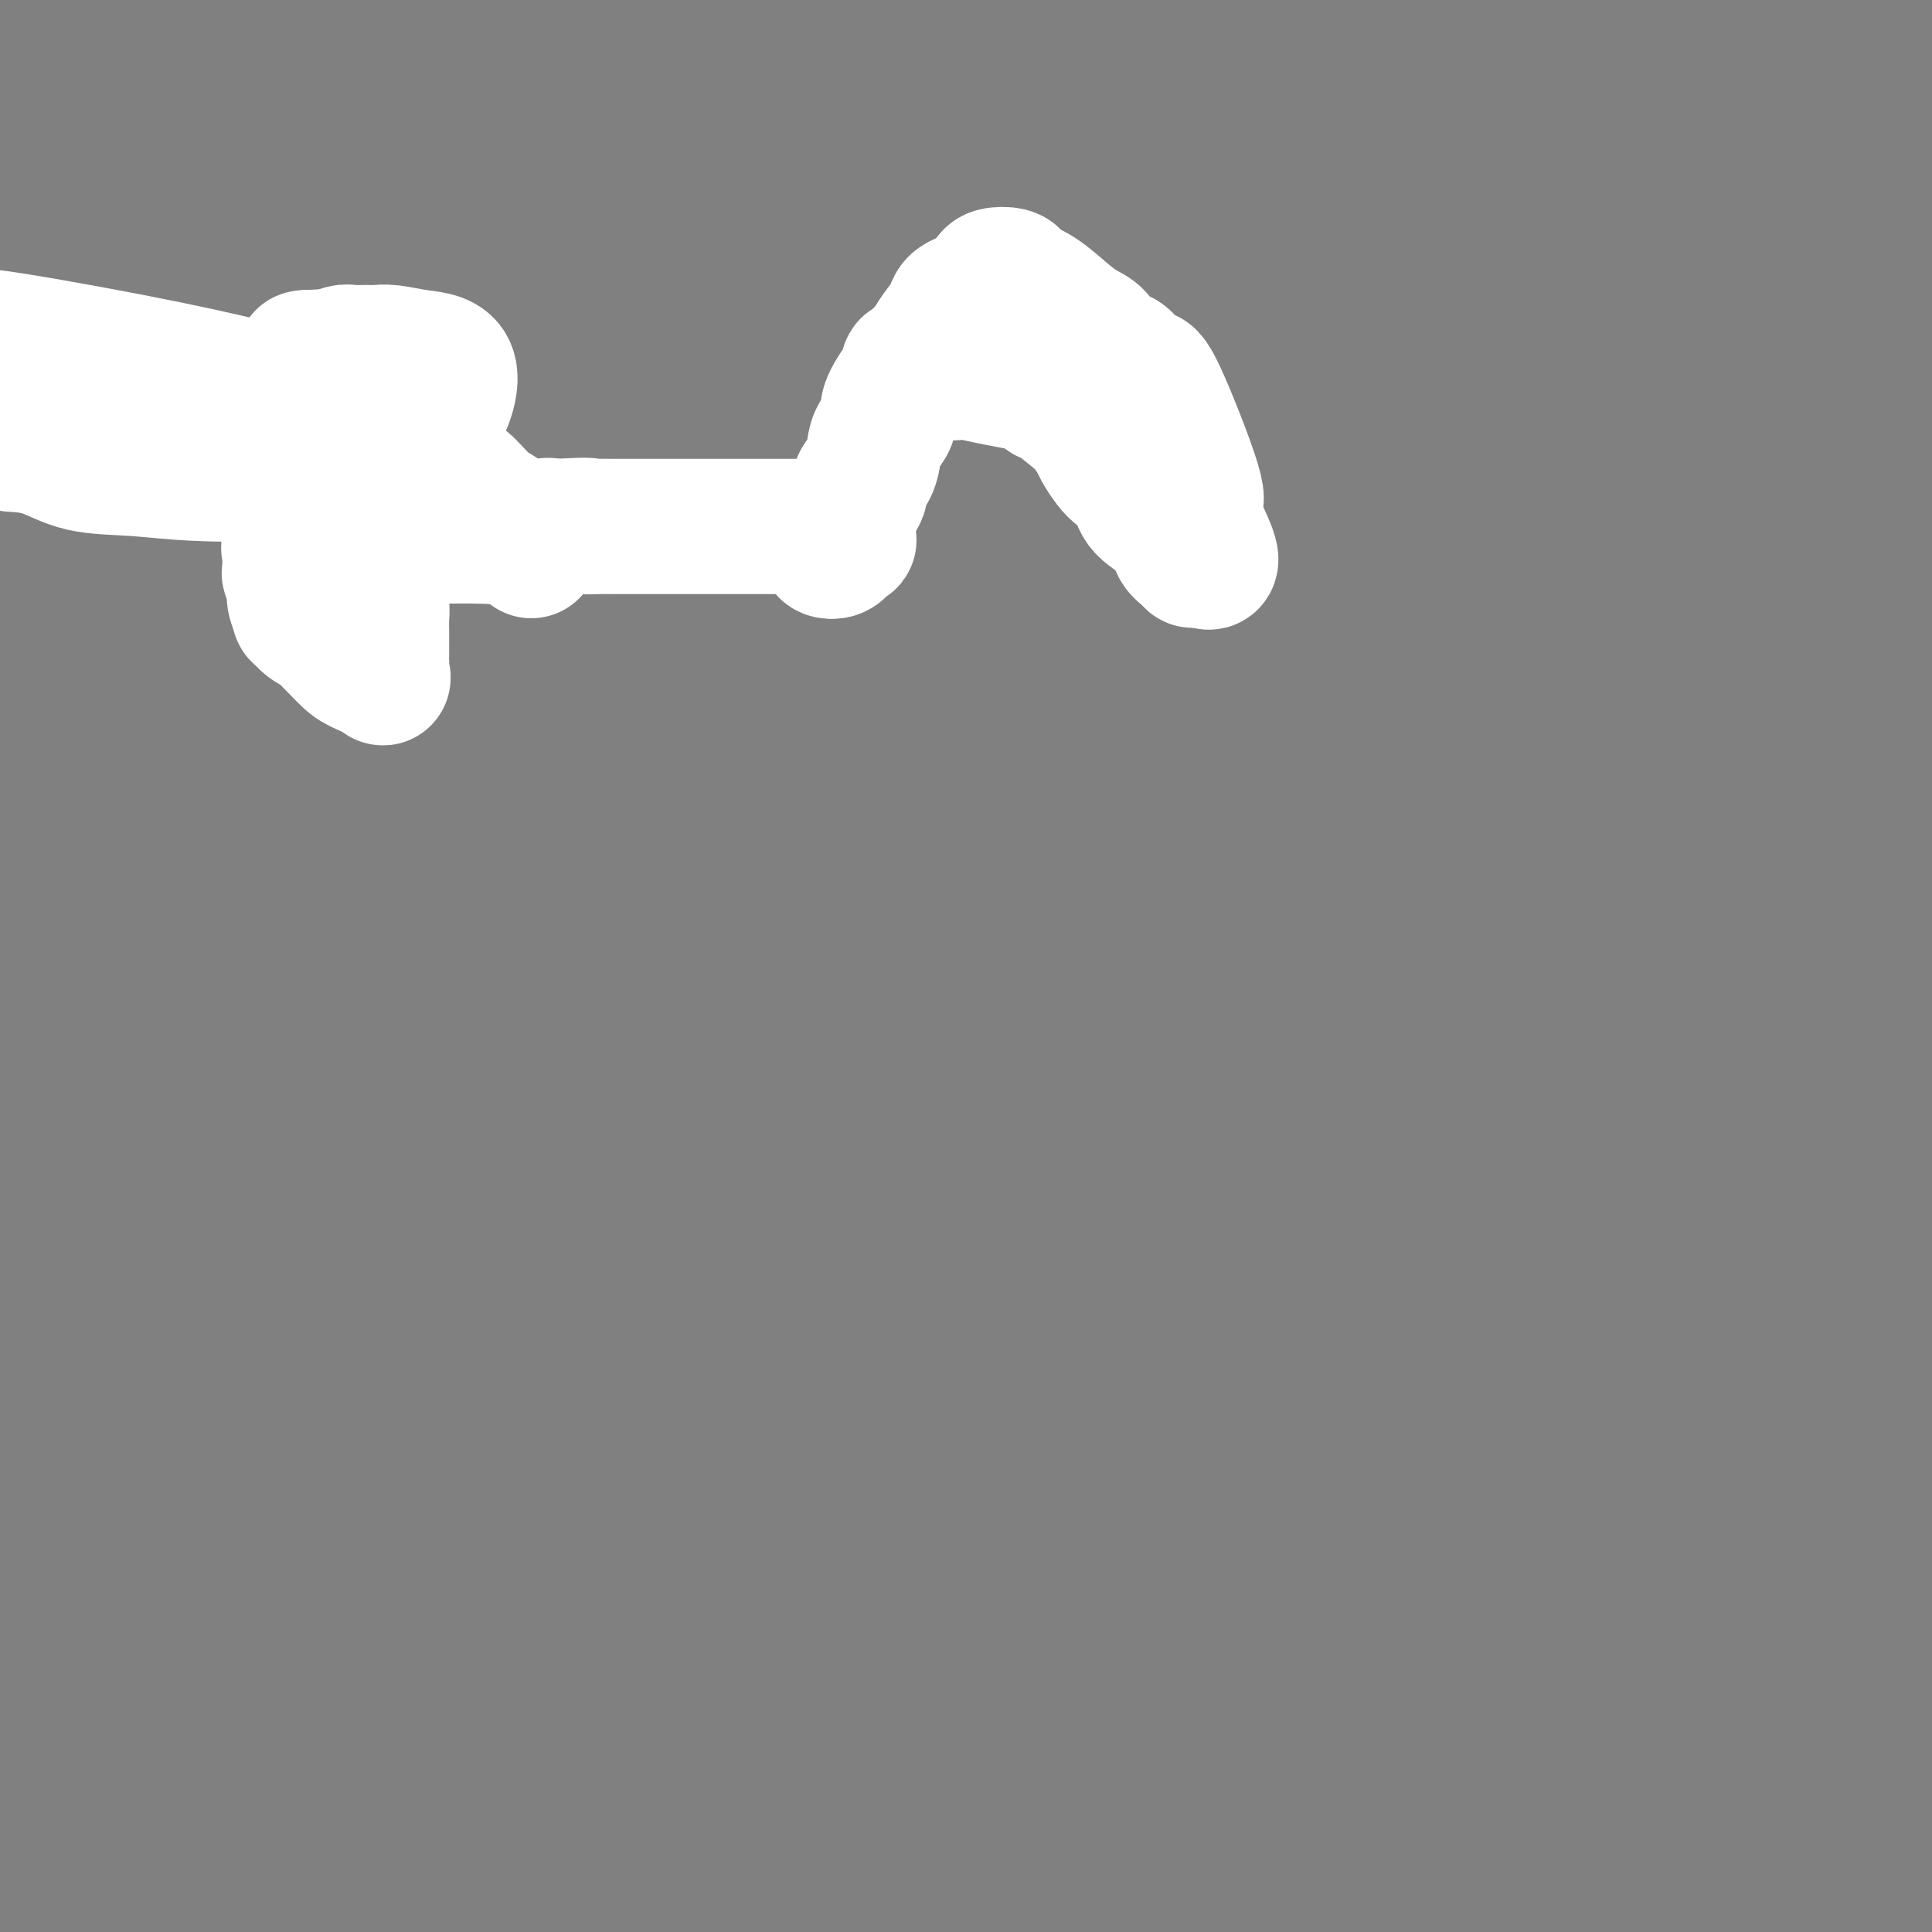 <svg viewBox='0 0 400 400' version='1.1' xmlns='http://www.w3.org/2000/svg' xmlns:xlink='http://www.w3.org/1999/xlink'><rect x="0" y="0" width="400" height="400" fill="#808080" stroke="none"/><g fill='none' stroke='#4E0000' stroke-width='6' stroke-linecap='round' stroke-linejoin='round'><path d='M64,126c0.024,-0.257 0.048,-0.513 0,-1c-0.048,-0.487 -0.166,-1.203 0,-3c0.166,-1.797 0.618,-4.673 1,-7c0.382,-2.327 0.694,-4.104 1,-6c0.306,-1.896 0.608,-3.911 1,-8c0.392,-4.089 0.876,-10.251 1,-14c0.124,-3.749 -0.111,-5.083 0,-6c0.111,-0.917 0.569,-1.415 1,-2c0.431,-0.585 0.836,-1.257 1,-2c0.164,-0.743 0.088,-1.556 0,-2c-0.088,-0.444 -0.189,-0.520 0,-1c0.189,-0.480 0.669,-1.366 1,-2c0.331,-0.634 0.512,-1.017 1,0c0.488,1.017 1.282,3.433 2,5c0.718,1.567 1.359,2.283 2,3'/><path d='M76,80c1.844,2.925 4.455,6.237 6,8c1.545,1.763 2.023,1.978 2,2c-0.023,0.022 -0.548,-0.148 4,3c4.548,3.148 14.170,9.614 18,12c3.830,2.386 1.866,0.692 1,0c-0.866,-0.692 -0.636,-0.382 0,0c0.636,0.382 1.679,0.834 2,1c0.321,0.166 -0.079,0.044 0,0c0.079,-0.044 0.637,-0.012 1,0c0.363,0.012 0.532,0.003 1,0c0.468,-0.003 1.234,-0.002 2,0'/><path d='M113,106c4.592,1.785 3.574,-0.254 3,-1c-0.574,-0.746 -0.702,-0.200 1,0c1.702,0.200 5.235,0.056 8,0c2.765,-0.056 4.761,-0.022 7,0c2.239,0.022 4.720,0.032 7,0c2.280,-0.032 4.360,-0.106 6,0c1.640,0.106 2.839,0.391 4,1c1.161,0.609 2.284,1.543 3,2c0.716,0.457 1.025,0.438 2,1c0.975,0.562 2.616,1.707 4,2c1.384,0.293 2.513,-0.265 3,0c0.487,0.265 0.333,1.352 1,2c0.667,0.648 2.154,0.857 3,1c0.846,0.143 1.049,0.220 2,1c0.951,0.780 2.650,2.261 4,3c1.350,0.739 2.352,0.734 3,1c0.648,0.266 0.944,0.802 1,1c0.056,0.198 -0.127,0.056 0,0c0.127,-0.056 0.563,-0.028 1,0'/><path d='M176,120c4.807,2.094 1.323,-0.169 0,-1c-1.323,-0.831 -0.487,-0.228 0,-1c0.487,-0.772 0.625,-2.920 1,-4c0.375,-1.080 0.986,-1.092 2,-4c1.014,-2.908 2.432,-8.713 4,-15c1.568,-6.287 3.285,-13.056 4,-17c0.715,-3.944 0.428,-5.064 1,-6c0.572,-0.936 2.001,-1.690 3,-3c0.999,-1.310 1.566,-3.177 2,-4c0.434,-0.823 0.736,-0.602 1,-1c0.264,-0.398 0.491,-1.414 1,-2c0.509,-0.586 1.301,-0.741 2,-1c0.699,-0.259 1.307,-0.622 2,-1c0.693,-0.378 1.473,-0.770 2,-1c0.527,-0.230 0.801,-0.299 1,0c0.199,0.299 0.323,0.965 1,2c0.677,1.035 1.908,2.439 3,4c1.092,1.561 2.046,3.281 3,5'/><path d='M209,70c2.465,3.386 5.126,6.353 7,8c1.874,1.647 2.961,1.976 4,3c1.039,1.024 2.030,2.743 4,5c1.970,2.257 4.920,5.053 6,6c1.080,0.947 0.289,0.047 0,0c-0.289,-0.047 -0.078,0.761 0,1c0.078,0.239 0.021,-0.091 0,0c-0.021,0.091 -0.006,0.601 1,1c1.006,0.399 3.002,0.685 4,1c0.998,0.315 0.999,0.657 1,1'/></g>
<g fill='none' stroke='#FFFFFF' stroke-width='28' stroke-linecap='round' stroke-linejoin='round'><path d='M110,114c-0.456,-0.312 -0.911,-0.623 -2,-2c-1.089,-1.377 -2.811,-3.819 -4,-5c-1.189,-1.181 -1.846,-1.101 -3,-2c-1.154,-0.899 -2.807,-2.778 -4,-4c-1.193,-1.222 -1.927,-1.789 -7,-4c-5.073,-2.211 -14.483,-6.067 -20,-9c-5.517,-2.933 -7.139,-4.944 -19,-8c-11.861,-3.056 -33.960,-7.159 -45,-9c-11.040,-1.841 -11.020,-1.421 -11,-1'/><path d='M3,92c-0.508,-0.028 -1.016,-0.057 0,0c1.016,0.057 3.555,0.198 6,1c2.445,0.802 4.797,2.264 8,3c3.203,0.736 7.258,0.747 11,1c3.742,0.253 7.169,0.749 13,1c5.831,0.251 14.064,0.258 19,0c4.936,-0.258 6.575,-0.780 9,-1c2.425,-0.220 5.638,-0.139 8,-1c2.362,-0.861 3.874,-2.665 6,-4c2.126,-1.335 4.865,-2.200 7,-5c2.135,-2.800 3.667,-7.535 3,-10c-0.667,-2.465 -3.534,-2.660 -6,-3c-2.466,-0.340 -4.532,-0.824 -6,-1c-1.468,-0.176 -2.336,-0.043 -3,0c-0.664,0.043 -1.122,-0.002 -2,0c-0.878,0.002 -2.176,0.053 -3,0c-0.824,-0.053 -1.173,-0.210 -2,0c-0.827,0.210 -2.130,0.788 -3,1c-0.870,0.212 -1.305,0.057 -2,0c-0.695,-0.057 -1.649,-0.015 -2,0c-0.351,0.015 -0.100,0.004 0,0c0.100,-0.004 0.050,-0.002 0,0'/><path d='M64,74c-2.500,0.164 -0.250,0.075 1,0c1.250,-0.075 1.499,-0.136 2,0c0.501,0.136 1.255,0.469 2,1c0.745,0.531 1.482,1.258 2,1c0.518,-0.258 0.818,-1.502 2,1c1.182,2.502 3.245,8.752 4,13c0.755,4.248 0.202,6.496 0,9c-0.202,2.504 -0.051,5.265 0,6c0.051,0.735 0.003,-0.557 0,1c-0.003,1.557 0.038,5.963 0,8c-0.038,2.037 -0.154,1.705 0,2c0.154,0.295 0.577,1.219 1,3c0.423,1.781 0.845,4.421 1,6c0.155,1.579 0.041,2.097 0,3c-0.041,0.903 -0.011,2.191 0,3c0.011,0.809 0.002,1.138 0,2c-0.002,0.862 0.002,2.257 0,3c-0.002,0.743 -0.012,0.834 0,1c0.012,0.166 0.044,0.405 0,1c-0.044,0.595 -0.166,1.545 0,2c0.166,0.455 0.619,0.416 0,0c-0.619,-0.416 -2.309,-1.208 -4,-2'/><path d='M75,138c-1.035,-0.482 -1.621,-0.687 -3,-2c-1.379,-1.313 -3.550,-3.735 -5,-5c-1.450,-1.265 -2.177,-1.373 -3,-2c-0.823,-0.627 -1.741,-1.773 -2,-2c-0.259,-0.227 0.141,0.464 0,0c-0.141,-0.464 -0.822,-2.082 -1,-3c-0.178,-0.918 0.148,-1.136 0,-2c-0.148,-0.864 -0.771,-2.374 -1,-3c-0.229,-0.626 -0.063,-0.367 0,-1c0.063,-0.633 0.024,-2.158 0,-3c-0.024,-0.842 -0.035,-1.000 0,-1c0.035,-0.000 0.114,0.158 0,0c-0.114,-0.158 -0.421,-0.631 0,-1c0.421,-0.369 1.571,-0.635 2,-1c0.429,-0.365 0.136,-0.830 2,-1c1.864,-0.170 5.886,-0.043 9,0c3.114,0.043 5.321,0.004 8,0c2.679,-0.004 5.831,0.027 9,0c3.169,-0.027 6.355,-0.112 10,0c3.645,0.112 7.750,0.422 10,0c2.250,-0.422 2.644,-1.575 3,-2c0.356,-0.425 0.673,-0.121 1,0c0.327,0.121 0.663,0.061 1,0'/><path d='M115,109c9.394,-0.464 6.378,-0.124 6,0c-0.378,0.124 1.883,0.033 3,0c1.117,-0.033 1.091,-0.009 3,0c1.909,0.009 5.752,0.002 8,0c2.248,-0.002 2.900,-0.001 5,0c2.100,0.001 5.647,0.000 8,0c2.353,-0.000 3.513,-0.000 4,0c0.487,0.000 0.300,-0.000 1,0c0.700,0.000 2.287,0.000 4,0c1.713,-0.000 3.554,-0.001 5,0c1.446,0.001 2.499,0.003 3,0c0.501,-0.003 0.449,-0.012 1,0c0.551,0.012 1.704,0.044 2,0c0.296,-0.044 -0.267,-0.166 0,0c0.267,0.166 1.362,0.619 2,1c0.638,0.381 0.819,0.691 1,1'/><path d='M171,111c8.862,0.656 3.016,1.297 1,2c-2.016,0.703 -0.202,1.470 1,1c1.202,-0.470 1.790,-2.176 2,-3c0.210,-0.824 0.040,-0.764 0,-1c-0.040,-0.236 0.050,-0.767 0,-1c-0.050,-0.233 -0.239,-0.169 0,-1c0.239,-0.831 0.908,-2.556 1,-3c0.092,-0.444 -0.392,0.394 0,0c0.392,-0.394 1.662,-2.019 2,-3c0.338,-0.981 -0.255,-1.316 0,-2c0.255,-0.684 1.358,-1.717 2,-3c0.642,-1.283 0.823,-2.817 1,-4c0.177,-1.183 0.349,-2.014 1,-3c0.651,-0.986 1.781,-2.128 2,-3c0.219,-0.872 -0.475,-1.474 0,-3c0.475,-1.526 2.117,-3.976 3,-5c0.883,-1.024 1.007,-0.622 1,-1c-0.007,-0.378 -0.145,-1.537 0,-2c0.145,-0.463 0.572,-0.232 1,0'/><path d='M189,76c3.646,-5.931 4.762,-1.758 6,0c1.238,1.758 2.598,1.102 4,1c1.402,-0.102 2.848,0.351 6,1c3.152,0.649 8.012,1.495 10,2c1.988,0.505 1.105,0.668 1,1c-0.105,0.332 0.567,0.831 1,1c0.433,0.169 0.626,0.008 2,1c1.374,0.992 3.930,3.137 5,4c1.070,0.863 0.656,0.443 1,1c0.344,0.557 1.448,2.091 2,3c0.552,0.909 0.554,1.194 1,2c0.446,0.806 1.338,2.133 2,3c0.662,0.867 1.093,1.275 2,2c0.907,0.725 2.288,1.766 3,3c0.712,1.234 0.754,2.661 2,4c1.246,1.339 3.696,2.591 5,4c1.304,1.409 1.463,2.976 2,4c0.537,1.024 1.452,1.507 2,2c0.548,0.493 0.728,0.998 1,1c0.272,0.002 0.636,-0.499 1,-1'/><path d='M248,115c5.158,4.280 1.555,-2.521 0,-6c-1.555,-3.479 -1.060,-3.636 -1,-4c0.060,-0.364 -0.314,-0.935 0,-1c0.314,-0.065 1.315,0.376 0,-4c-1.315,-4.376 -4.947,-13.571 -7,-18c-2.053,-4.429 -2.527,-4.094 -3,-4c-0.473,0.094 -0.946,-0.053 -1,0c-0.054,0.053 0.310,0.306 0,0c-0.310,-0.306 -1.293,-1.169 -2,-2c-0.707,-0.831 -1.139,-1.628 -2,-2c-0.861,-0.372 -2.151,-0.319 -3,-1c-0.849,-0.681 -1.257,-2.094 -2,-3c-0.743,-0.906 -1.821,-1.303 -3,-2c-1.179,-0.697 -2.461,-1.693 -4,-3c-1.539,-1.307 -3.337,-2.925 -5,-4c-1.663,-1.075 -3.191,-1.606 -4,-2c-0.809,-0.394 -0.897,-0.652 -1,-1c-0.103,-0.348 -0.220,-0.786 -1,-1c-0.780,-0.214 -2.223,-0.204 -3,0c-0.777,0.204 -0.889,0.602 -1,1'/><path d='M205,58c-1.069,0.762 -1.741,2.167 -3,3c-1.259,0.833 -3.104,1.094 -4,2c-0.896,0.906 -0.843,2.457 -1,3c-0.157,0.543 -0.526,0.079 -2,2c-1.474,1.921 -4.055,6.226 -5,8c-0.945,1.774 -0.254,1.016 0,1c0.254,-0.016 0.073,0.710 0,1c-0.073,0.290 -0.036,0.145 0,0'/></g>
</svg>